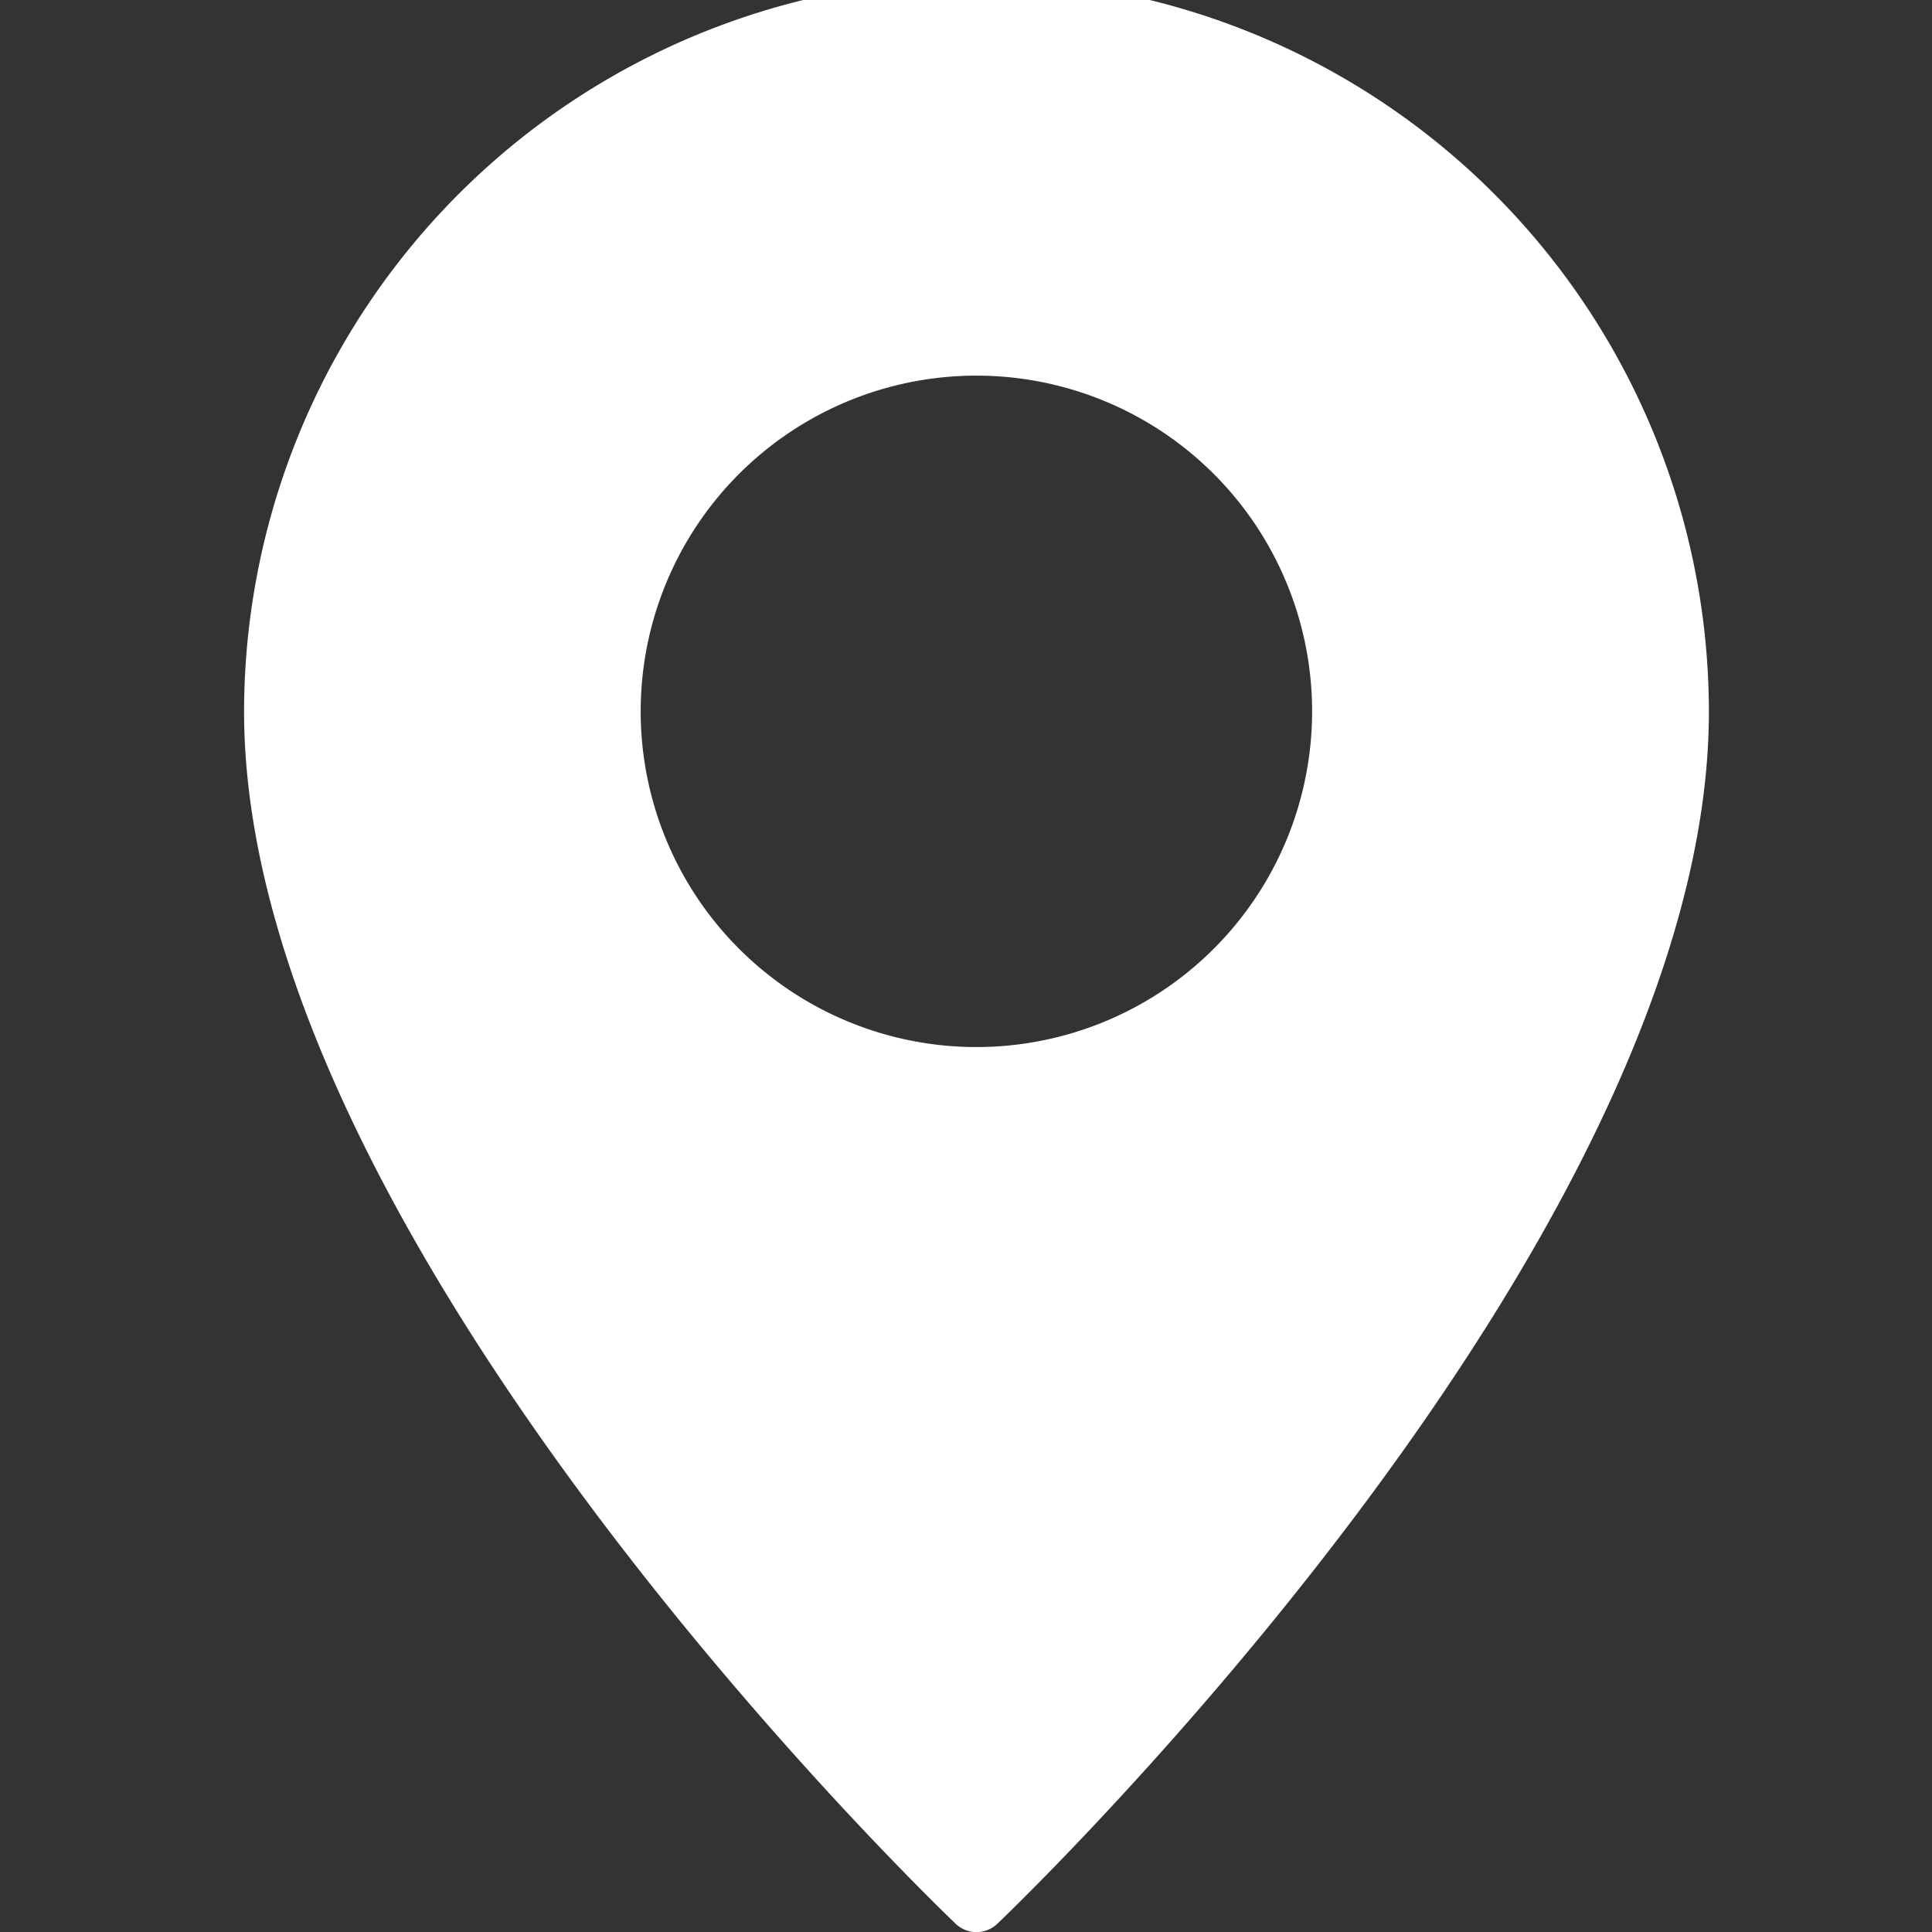 <svg xmlns="http://www.w3.org/2000/svg" xmlns:xlink="http://www.w3.org/1999/xlink" width="21" height="21" viewBox="0 0 21 21">
  <rect x="0" y="0" width="21" height="21" fill="#333333" stroke="none"/>
  <defs>
    <clipPath id="clip-path">
      <rect id="Rectangle_98" data-name="Rectangle 98" width="21" height="21" transform="translate(1269 3395.228)" fill="#fff" stroke="#707070" stroke-width="1"/>
    </clipPath>
  </defs>
  <g id="icon-map-white" transform="translate(-1269 -3395.228)" clip-path="url(#clip-path)">
    <g id="Pin" transform="translate(1271.653 3395)">
      <path id="Path_151" data-name="Path 151" d="M11.335,0A7.971,7.971,0,0,0,3.375,7.961c0,5.715,7.417,12.873,7.732,13.175a.328.328,0,0,0,.458,0c.315-.3,7.732-7.46,7.732-13.175A7.971,7.971,0,0,0,11.335,0Zm0,11.609a3.649,3.649,0,1,1,3.649-3.649A3.649,3.649,0,0,1,11.335,11.609Z" transform="translate(-3.375)" fill="#fff"/>
    </g>
  </g>
</svg>
